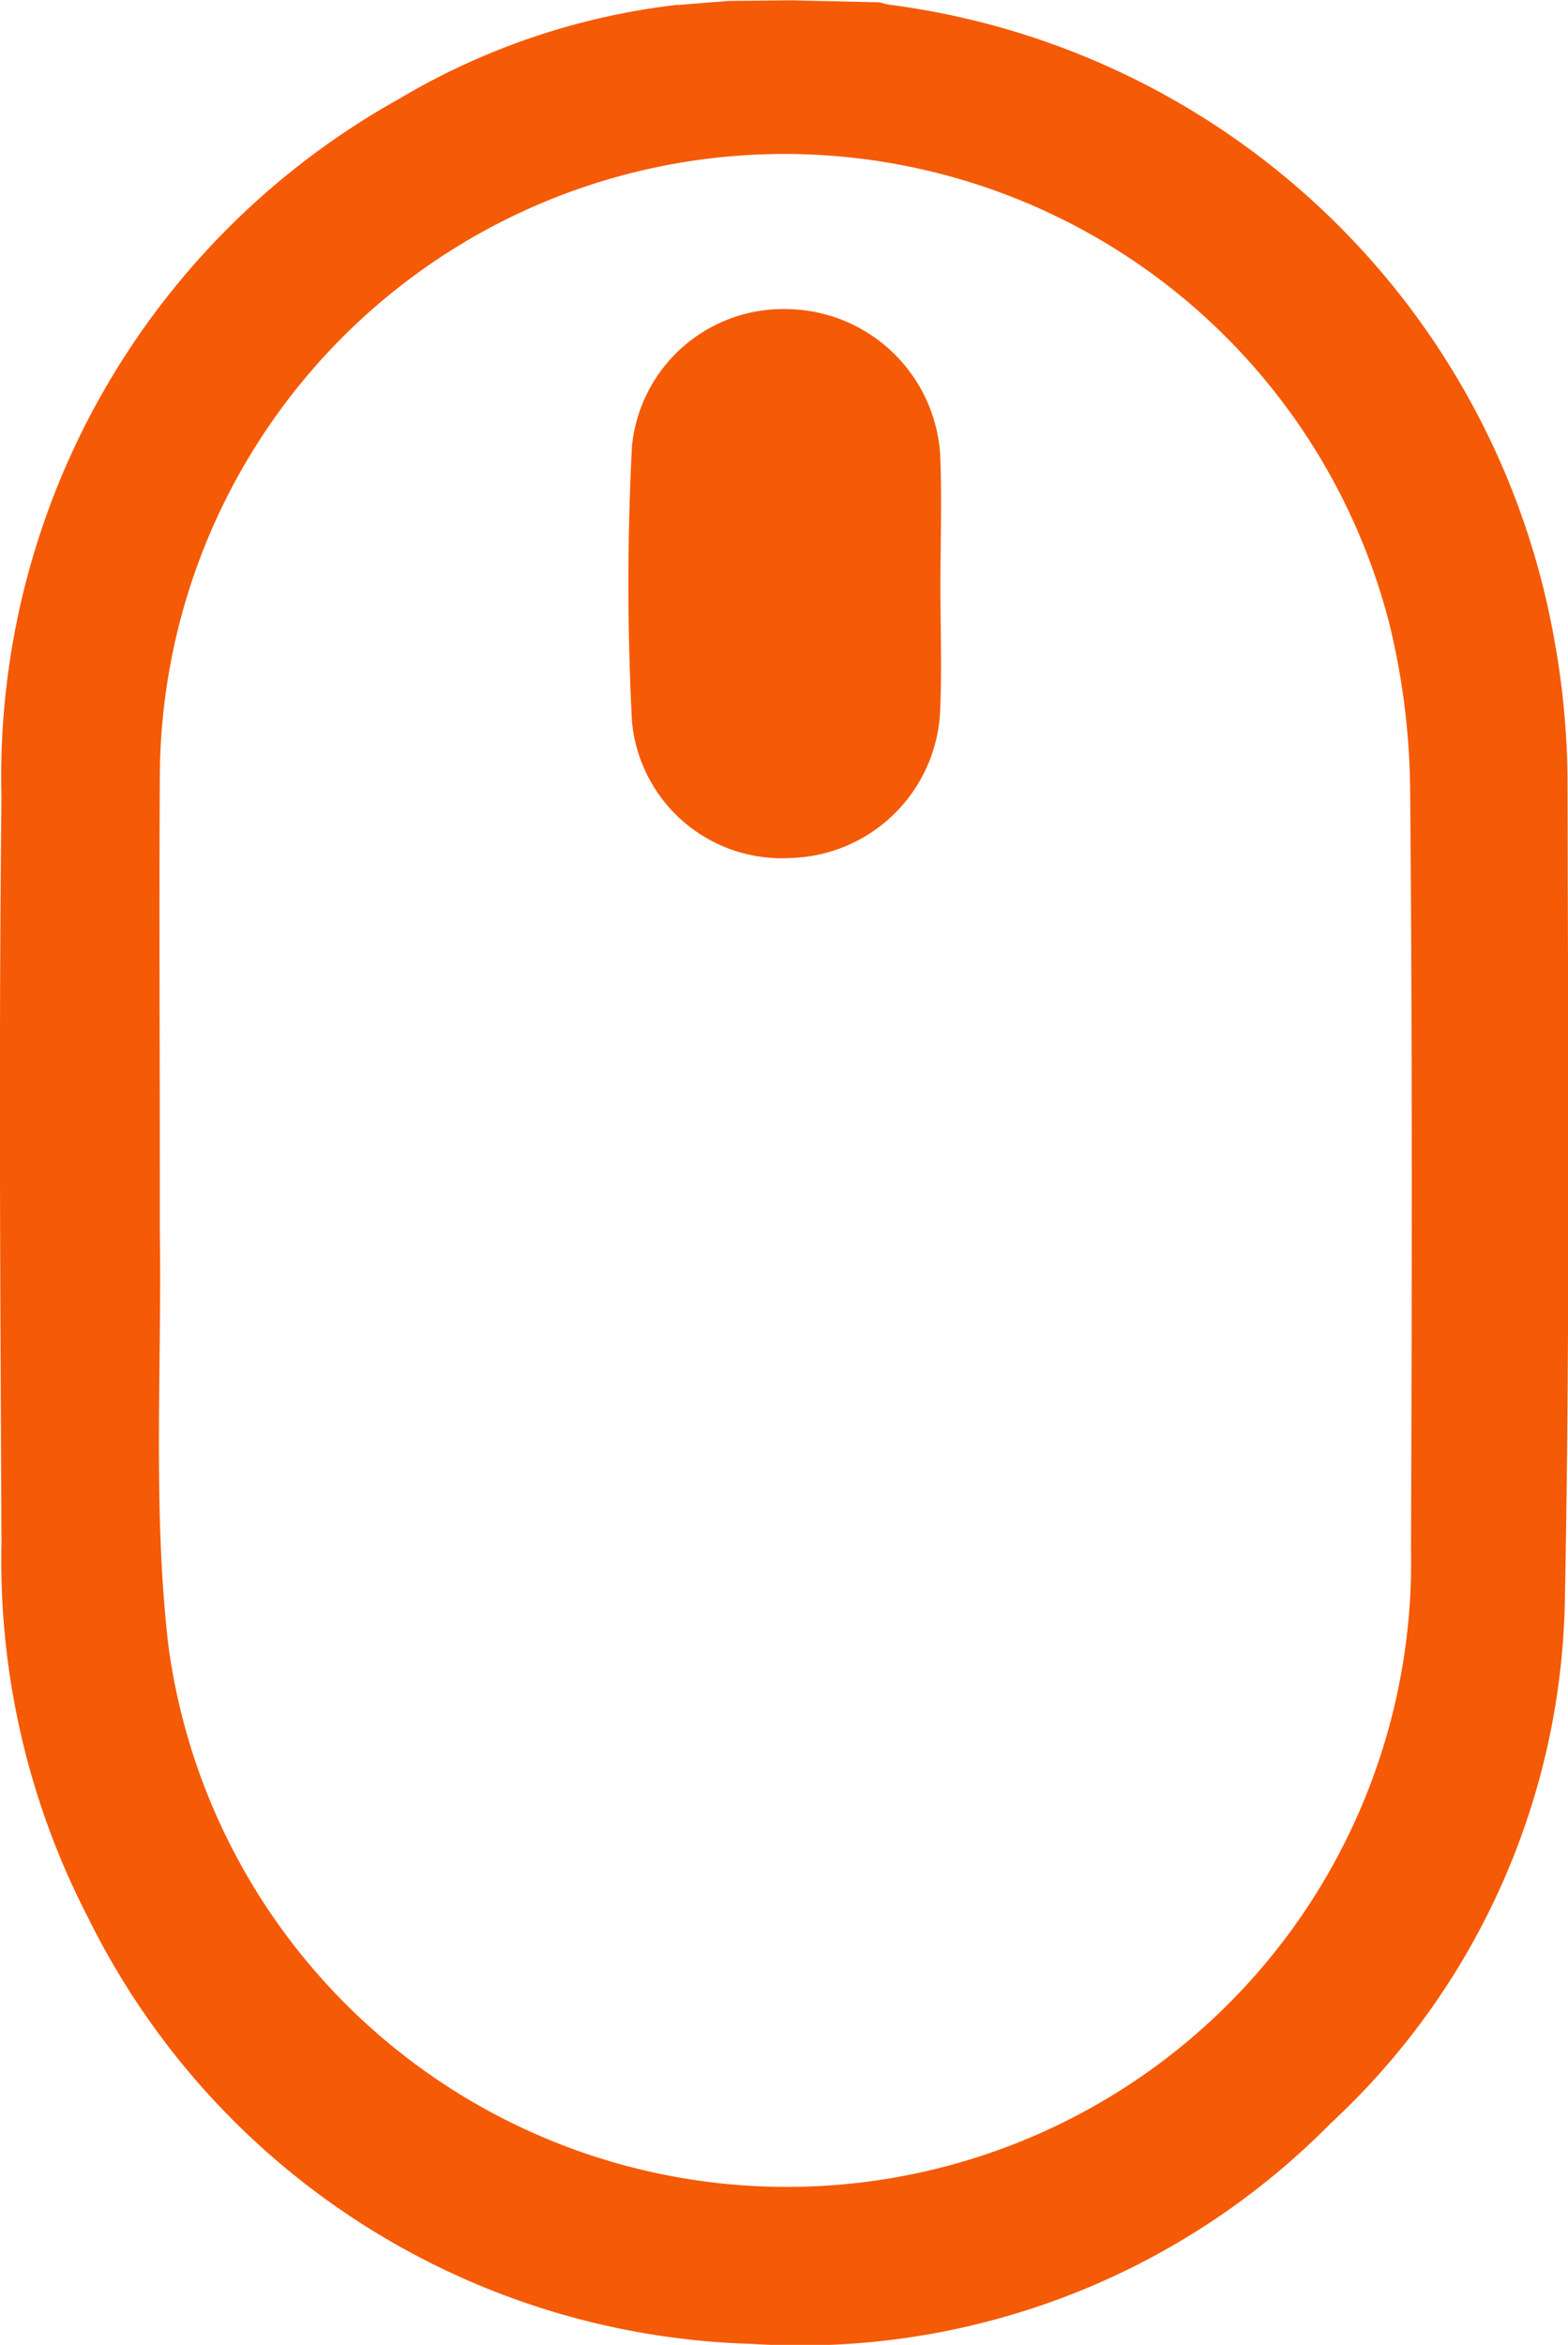 <svg xmlns="http://www.w3.org/2000/svg" width="20.005" height="29.902" viewBox="0 0 20.005 29.902">
  <g id="Grupo_236" data-name="Grupo 236" transform="translate(-5595.35 -8285.279)">
    <g id="Grupo_235" data-name="Grupo 235" transform="translate(5595.35 8285.279)">
      <path id="Caminho_475" data-name="Caminho 475" d="M5615.181,8293.441a9.906,9.906,0,0,0-8.468-8.1.739.739,0,0,1-.135-.032l-1.141-.026-.793.008-.637.051-.029,0a8.938,8.938,0,0,0-3.54,1.2,9.886,9.886,0,0,0-5.069,8.9c-.036,3.174-.015,6.348,0,9.521a9.9,9.9,0,0,0,1.114,4.788,9.743,9.743,0,0,0,8.457,5.417,9.5,9.5,0,0,0,7.386-2.811,9.318,9.318,0,0,0,2.989-6.662c.067-3.458.041-6.92.034-10.378A10.282,10.282,0,0,0,5615.181,8293.441Zm-1.829,11.613a7.963,7.963,0,0,1-15.855,1.2c-.2-1.738-.082-3.512-.108-5.268,0-.258,0-.515,0-.771,0-1.674-.01-3.346,0-5.018a7.968,7.968,0,0,1,15.689-1.955,9.262,9.262,0,0,1,.263,2.117C5613.37,8298.591,5613.364,8301.824,5613.352,8305.055Z" transform="translate(-5595.35 -8285.279)" fill="#f55a06"/>
    </g>
    <path id="Caminho_476" data-name="Caminho 476" d="M5632.774,8305.245c0,.542.021,1.085-.005,1.628a1.964,1.964,0,0,1-1.9,1.845,1.919,1.919,0,0,1-2.03-1.742,33.642,33.642,0,0,1,0-3.509,1.938,1.938,0,0,1,1.988-1.748,1.982,1.982,0,0,1,1.944,1.854C5632.795,8304.13,5632.774,8304.688,5632.774,8305.245Z" transform="translate(-25.426 -12.498)" fill="#f55a06"/>
  </g>
</svg>
